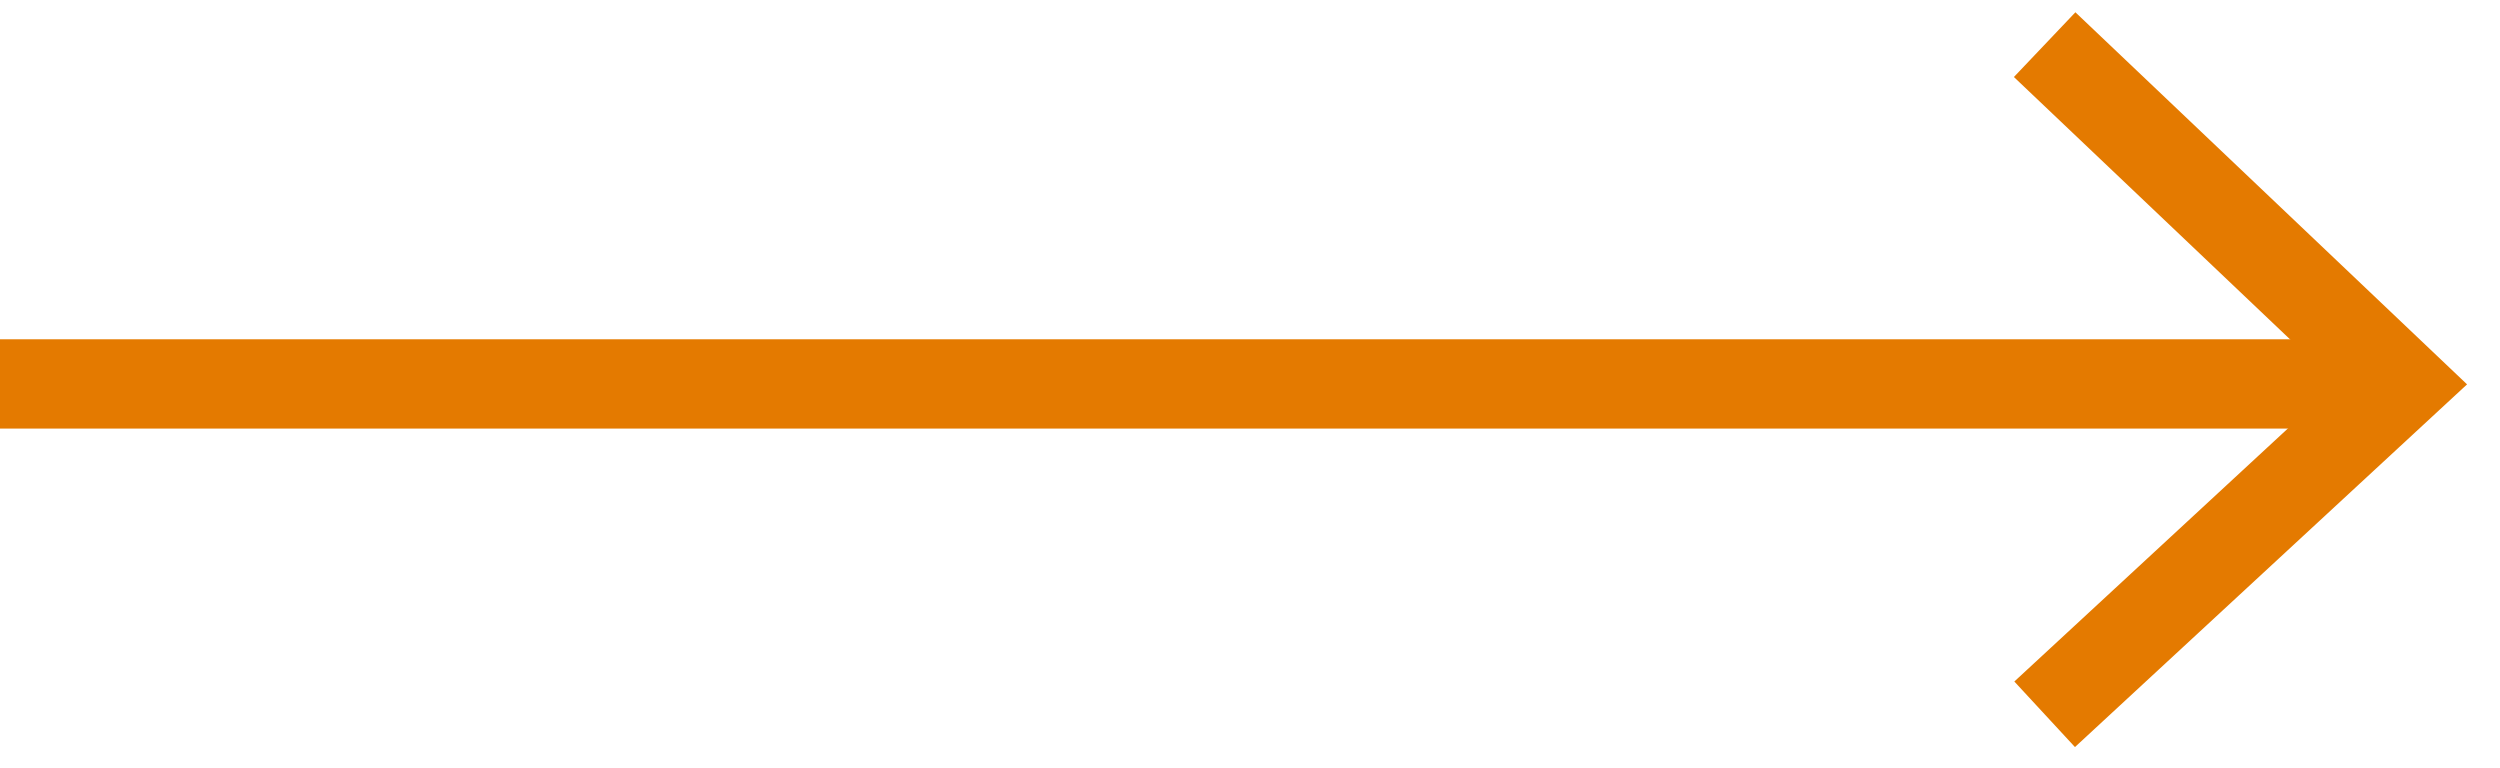 <?xml version="1.0" encoding="UTF-8"?> <!-- Generator: Adobe Illustrator 19.2.0, SVG Export Plug-In . SVG Version: 6.00 Build 0) --> <svg xmlns="http://www.w3.org/2000/svg" xmlns:xlink="http://www.w3.org/1999/xlink" id="Слой_1" x="0px" y="0px" viewBox="0 0 28 8.6" style="enable-background:new 0 0 28 8.6;" xml:space="preserve"> <style type="text/css"> .st0{fill:none;stroke:#E47A00;} </style> <title>arrow_mini</title> <line class="st0" x1="0" y1="4.3" x2="26.9" y2="4.3"></line> <polyline class="st0" points="22.9,8 26.9,4.3 22.9,0.5 "></polyline> </svg> 
